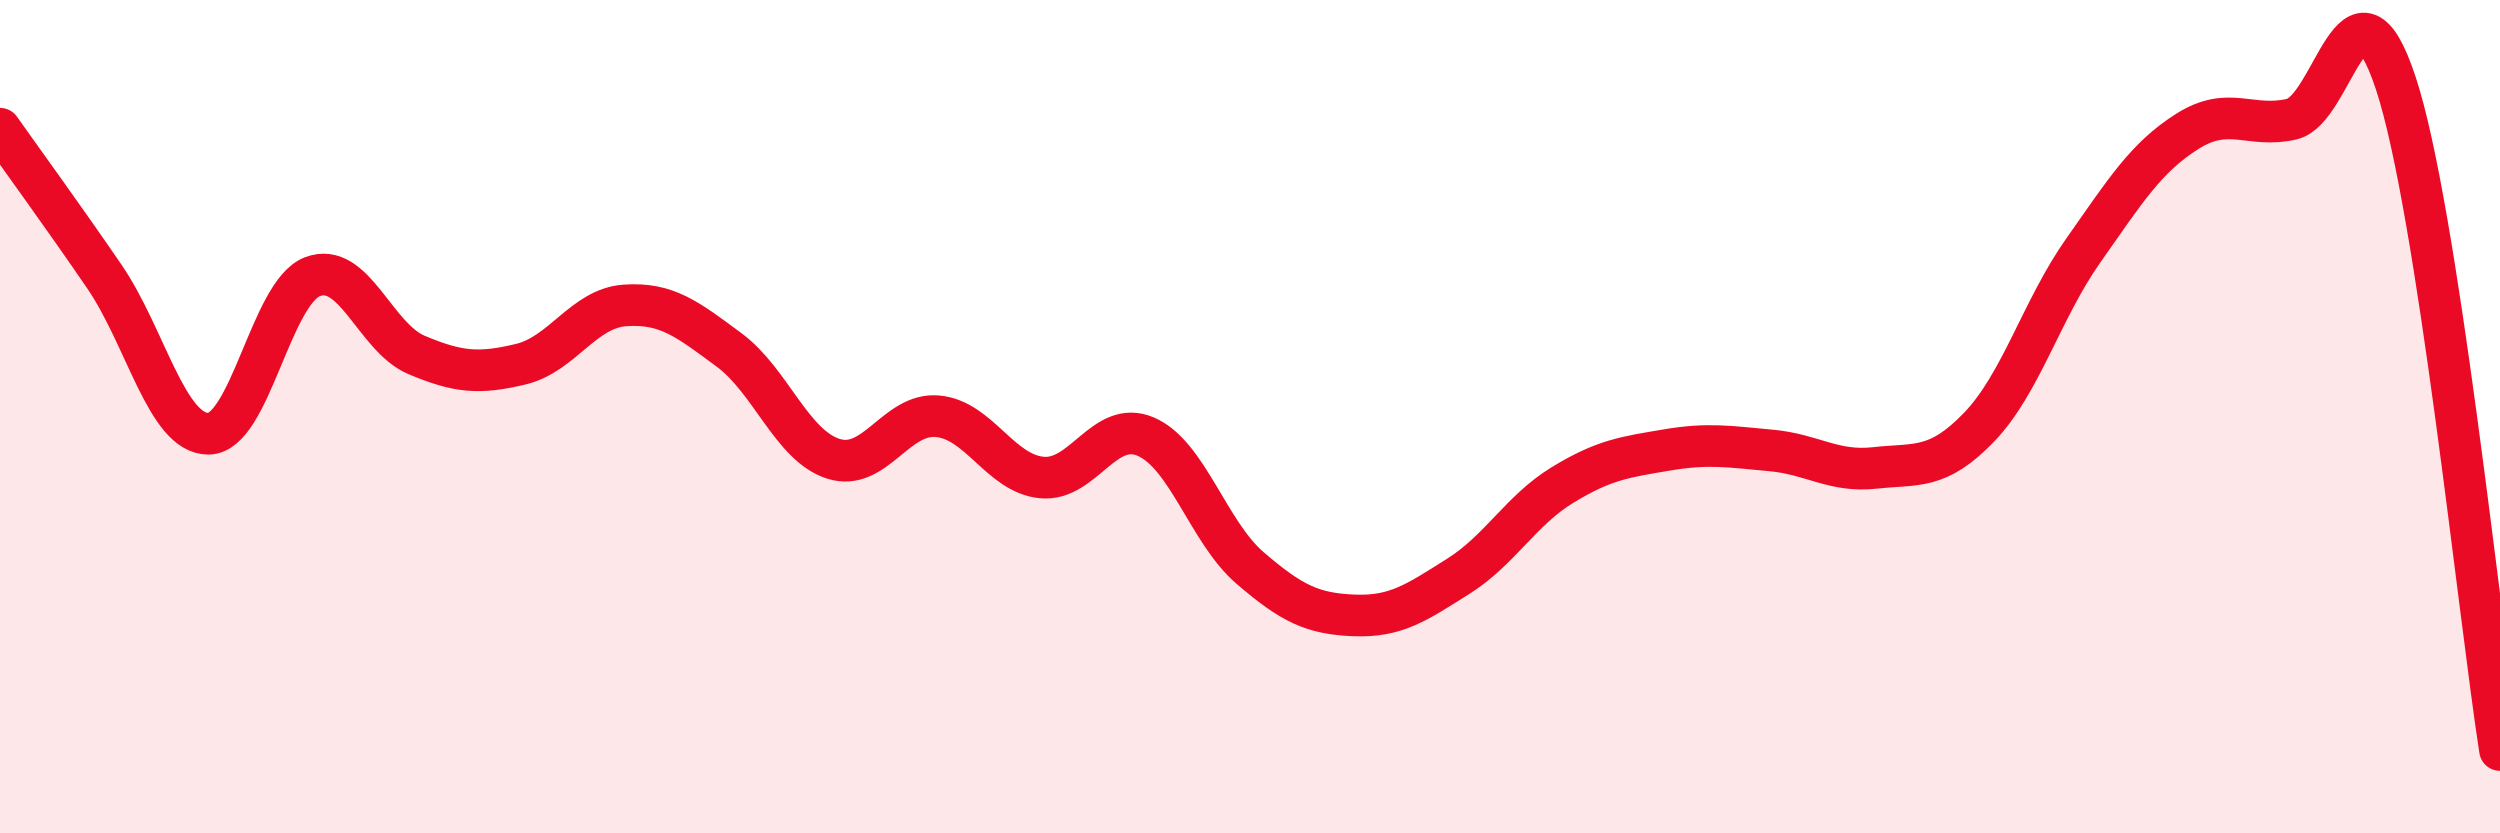 
    <svg width="60" height="20" viewBox="0 0 60 20" xmlns="http://www.w3.org/2000/svg">
      <path
        d="M 0,3.09 C 0.5,3.8 1.5,5.17 2.5,6.63 C 3.5,8.09 4,10.41 5,10.41 C 6,10.41 6.5,7.02 7.5,6.64 C 8.5,6.26 9,8.1 10,8.52 C 11,8.94 11.5,8.98 12.5,8.74 C 13.5,8.5 14,7.4 15,7.33 C 16,7.26 16.5,7.66 17.5,8.4 C 18.5,9.14 19,10.69 20,11.01 C 21,11.33 21.5,9.9 22.5,9.99 C 23.5,10.08 24,11.36 25,11.46 C 26,11.56 26.5,10.05 27.5,10.48 C 28.5,10.91 29,12.77 30,13.63 C 31,14.49 31.5,14.73 32.5,14.77 C 33.5,14.81 34,14.46 35,13.83 C 36,13.2 36.5,12.25 37.5,11.64 C 38.5,11.03 39,10.97 40,10.8 C 41,10.63 41.5,10.72 42.5,10.81 C 43.5,10.9 44,11.34 45,11.23 C 46,11.12 46.5,11.29 47.5,10.25 C 48.5,9.21 49,7.43 50,6.01 C 51,4.59 51.5,3.78 52.5,3.15 C 53.5,2.52 54,3.09 55,2.86 C 56,2.63 56.5,-1.03 57.5,2 C 58.5,5.03 59.5,14.8 60,18L60 20L0 20Z"
        fill="#EB0A25"
        opacity="0.1"
        stroke-linecap="round"
        stroke-linejoin="round"
      />
      <path
        d="M 0,3.09 C 0.5,3.8 1.5,5.17 2.5,6.63 C 3.5,8.09 4,10.41 5,10.41 C 6,10.41 6.5,7.02 7.5,6.64 C 8.5,6.26 9,8.1 10,8.52 C 11,8.94 11.5,8.98 12.5,8.74 C 13.5,8.5 14,7.4 15,7.33 C 16,7.26 16.5,7.66 17.5,8.4 C 18.5,9.14 19,10.69 20,11.01 C 21,11.33 21.5,9.9 22.5,9.99 C 23.5,10.08 24,11.36 25,11.46 C 26,11.56 26.5,10.05 27.5,10.48 C 28.5,10.91 29,12.77 30,13.63 C 31,14.49 31.5,14.73 32.5,14.77 C 33.5,14.81 34,14.46 35,13.83 C 36,13.2 36.5,12.25 37.5,11.64 C 38.5,11.03 39,10.97 40,10.8 C 41,10.63 41.5,10.72 42.5,10.81 C 43.5,10.9 44,11.34 45,11.23 C 46,11.12 46.5,11.29 47.5,10.25 C 48.5,9.21 49,7.43 50,6.01 C 51,4.59 51.5,3.78 52.5,3.15 C 53.5,2.52 54,3.09 55,2.86 C 56,2.63 56.5,-1.03 57.5,2 C 58.5,5.03 59.5,14.8 60,18"
        stroke="#EB0A25"
        stroke-width="1"
        fill="none"
        stroke-linecap="round"
        stroke-linejoin="round"
      />
    </svg>
  